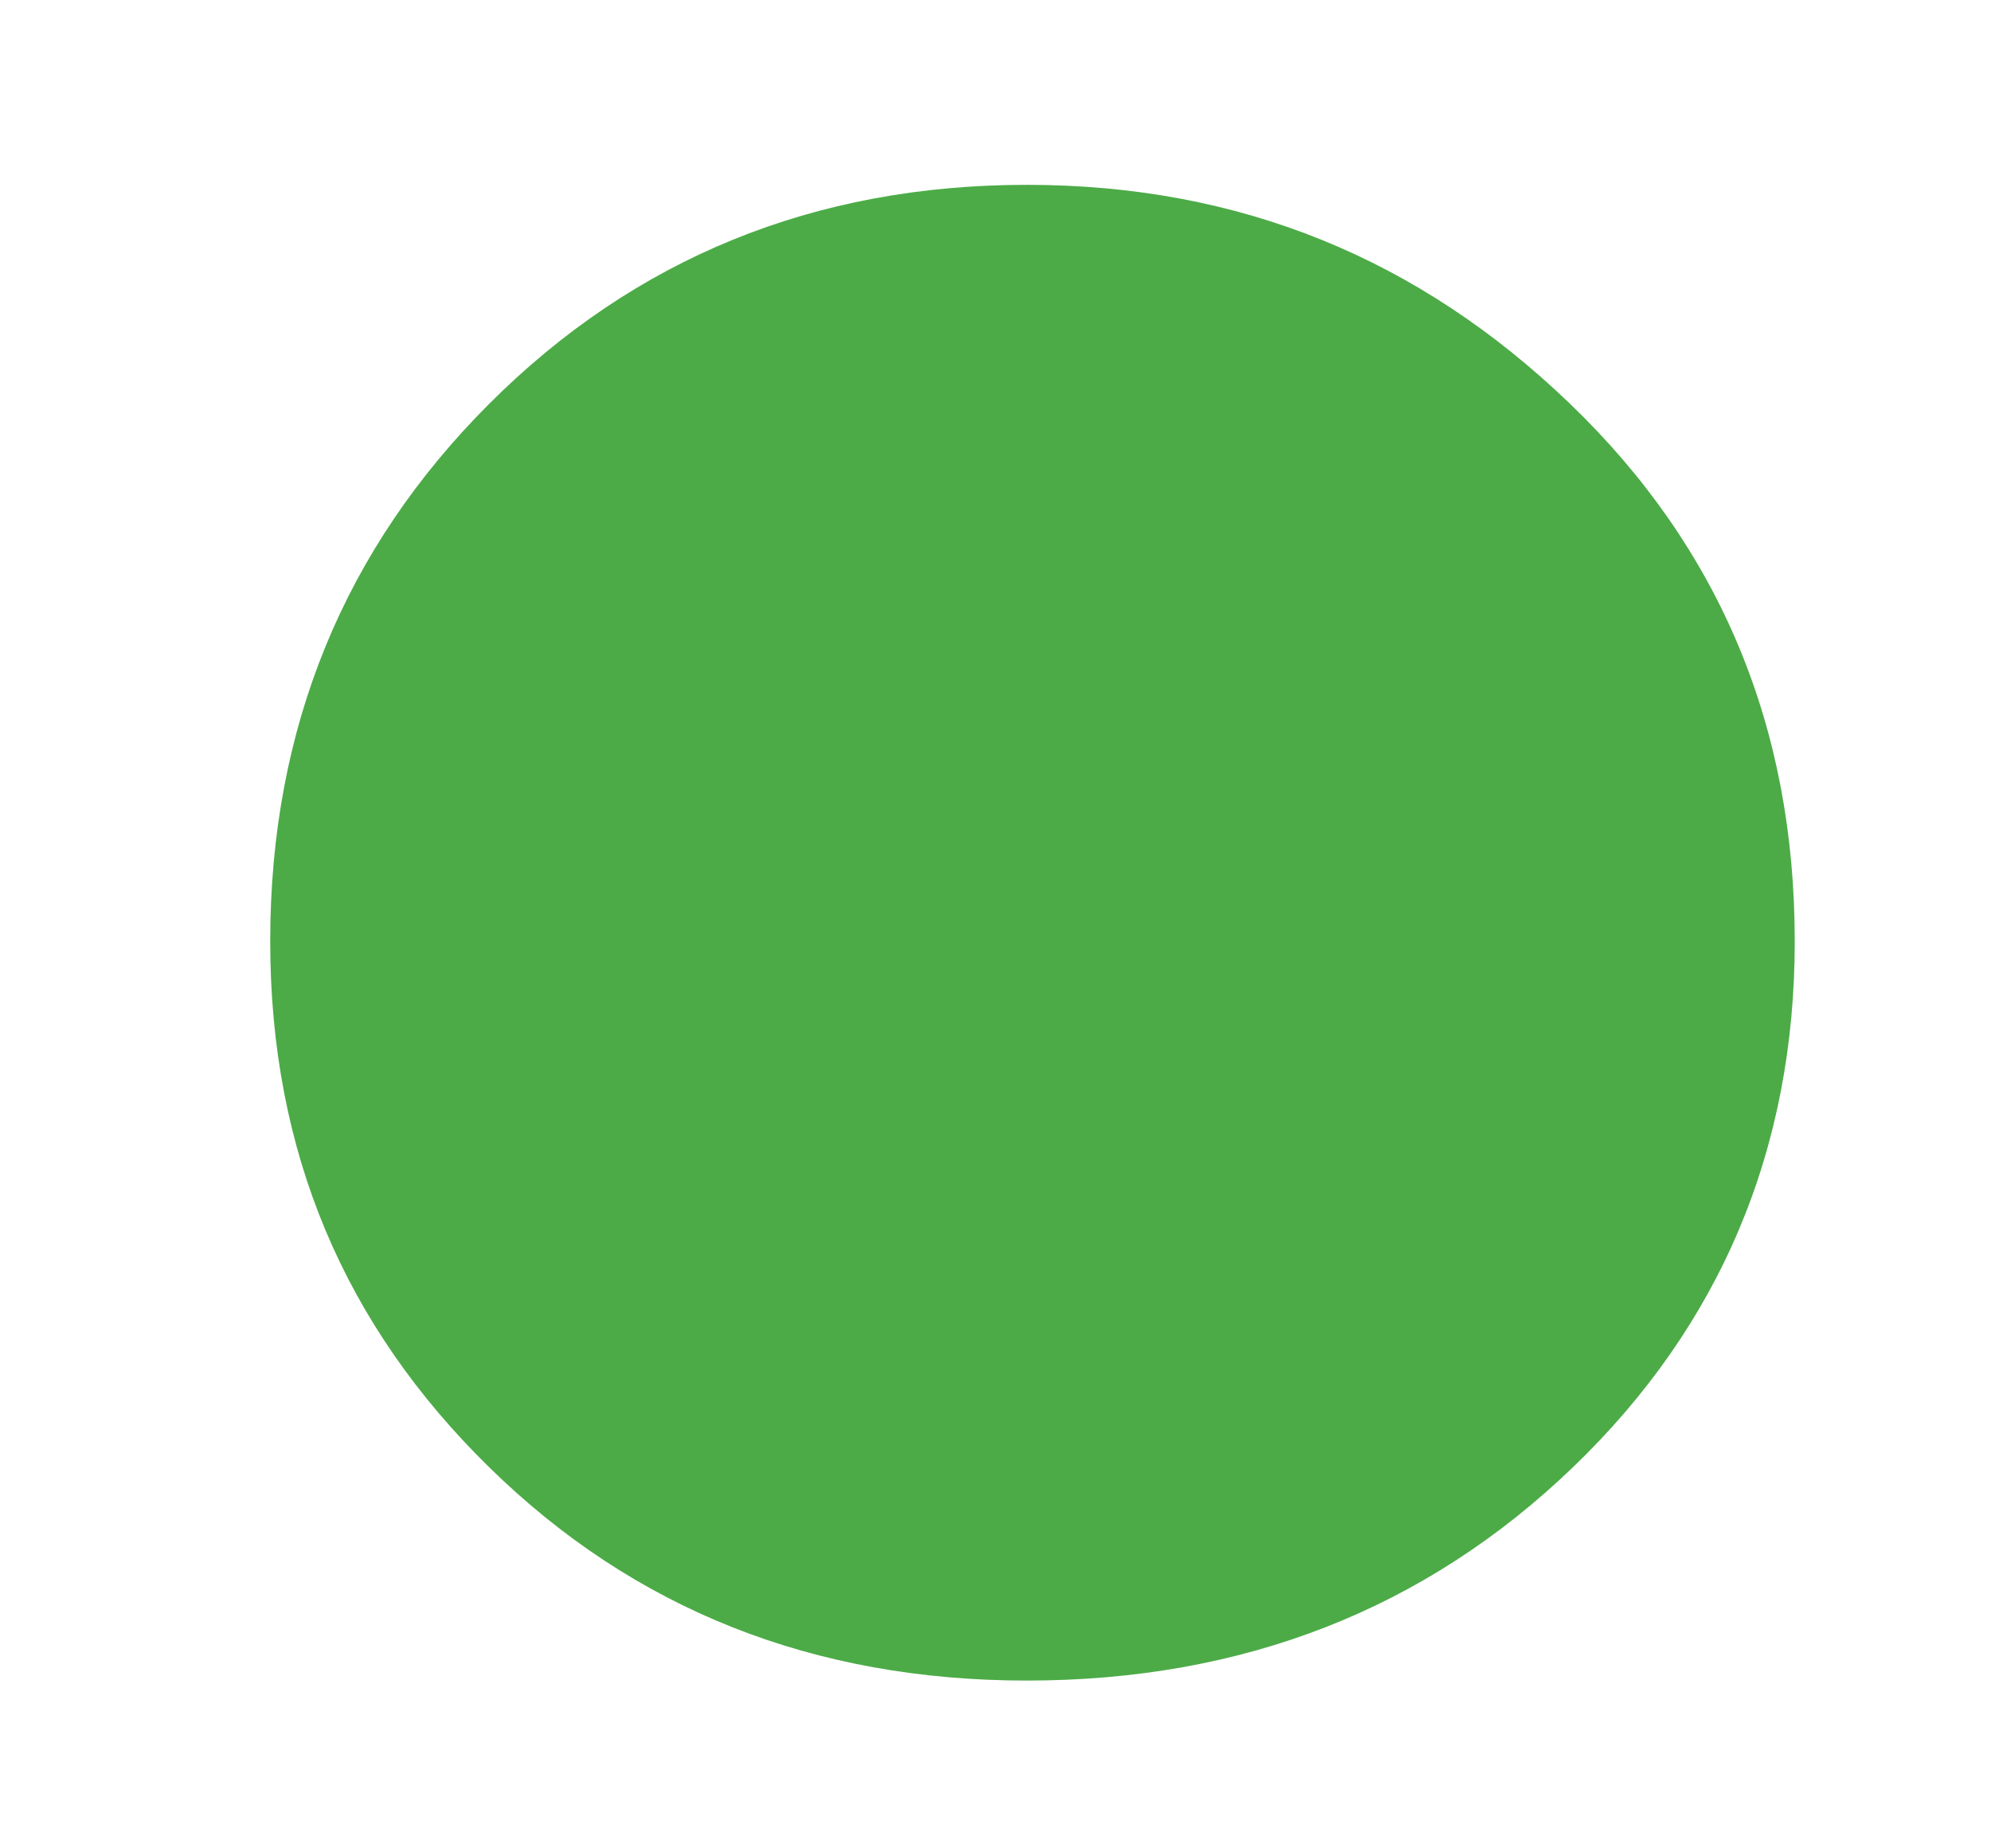 <?xml version="1.0" encoding="utf-8"?>
<!-- Generator: Adobe Illustrator 21.0.2, SVG Export Plug-In . SVG Version: 6.00 Build 0)  -->
<svg version="1.1" id="Layer_1" xmlns="http://www.w3.org/2000/svg" xmlns:xlink="http://www.w3.org/1999/xlink" x="0px" y="0px"
	 viewBox="0 0 70 65" style="enable-background:new 0 0 70 65;" xml:space="preserve">
<style type="text/css">
	.st0{enable-background:new    ;}
	.st1{fill:#4CAB47;}
</style>
<g class="st0">
	<path class="st1" d="M36.1,6.5c7.5,0,13.8,2.6,19.1,7.7c5.3,5.1,7.9,11.4,7.9,18.9c0,7.3-2.6,13.5-7.8,18.5
		c-5.2,5-11.6,7.5-19.2,7.5c-7.5,0-13.8-2.5-18.9-7.5c-5.1-5-7.7-11.1-7.7-18.5c0-7.5,2.6-13.8,7.7-18.9C22.3,9.1,28.6,6.5,36.1,6.5
		z"/>
</g>
</svg>
